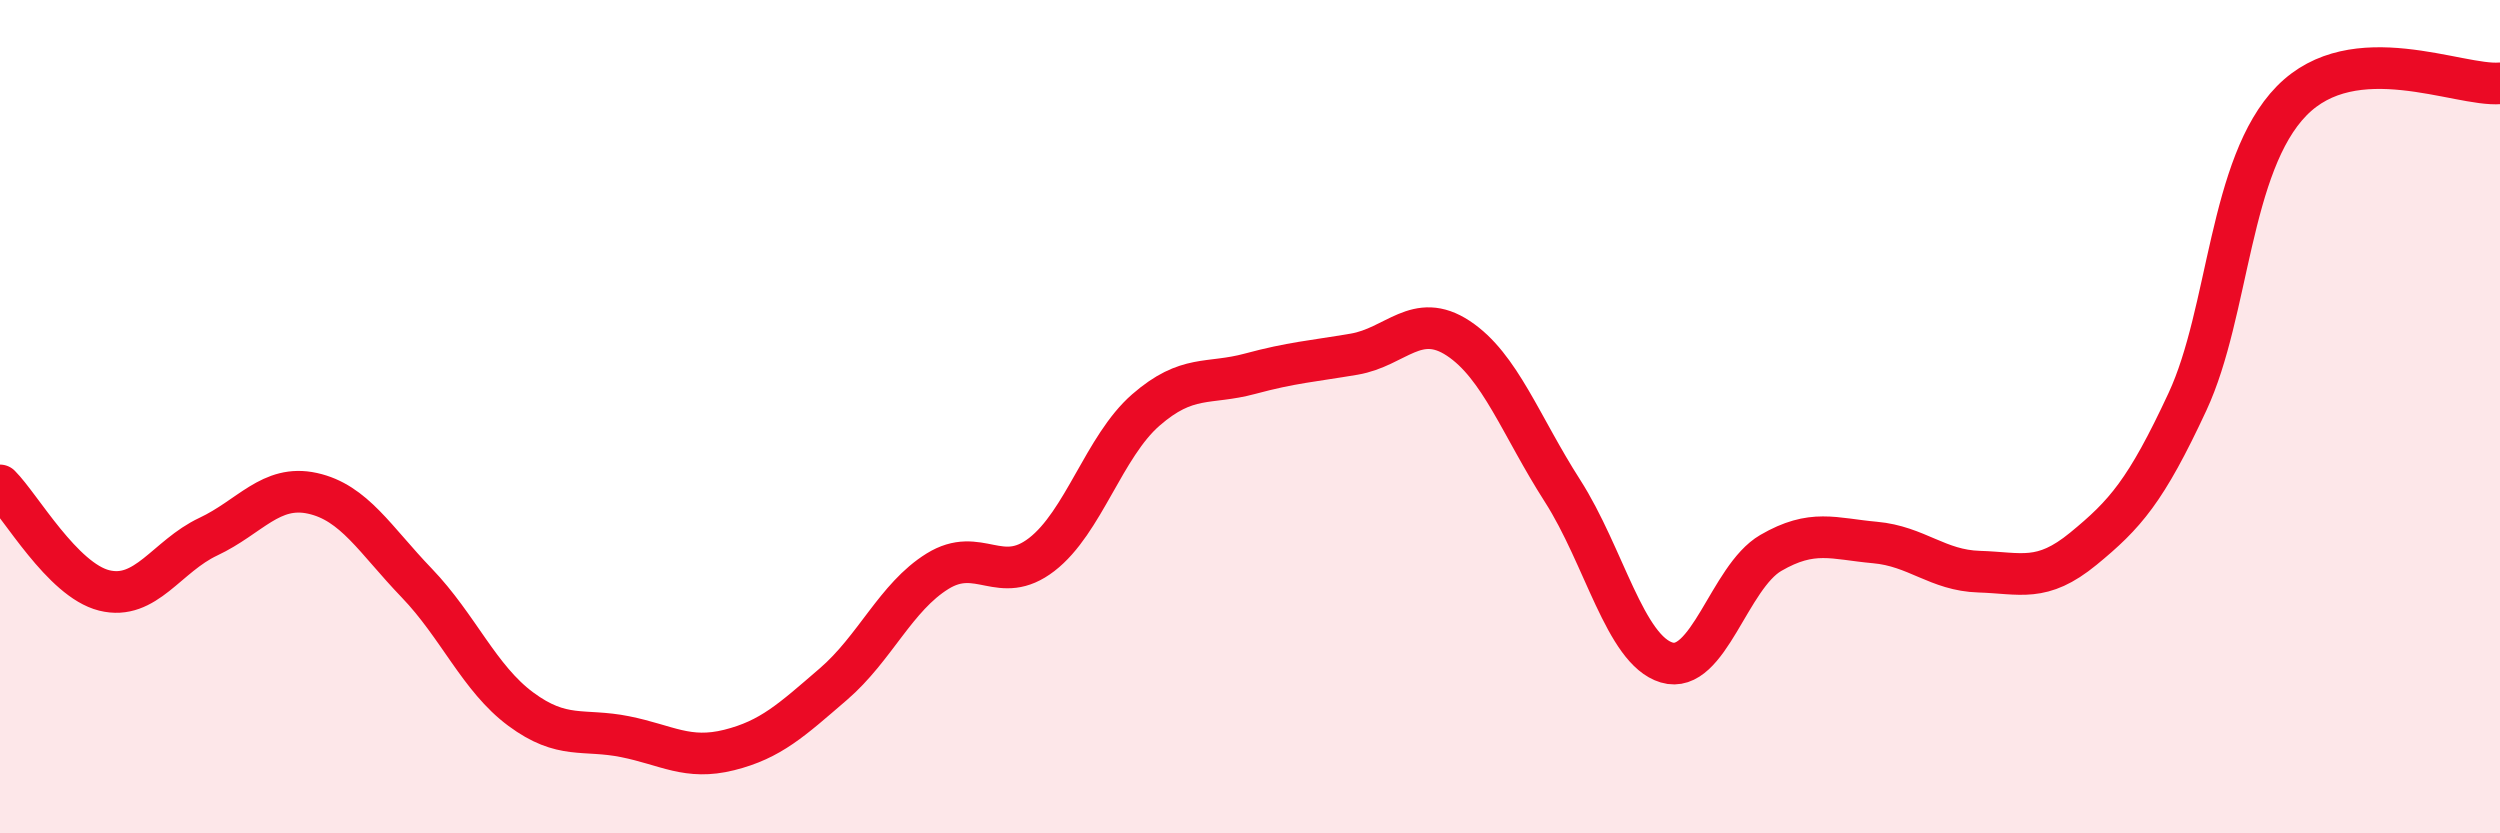 
    <svg width="60" height="20" viewBox="0 0 60 20" xmlns="http://www.w3.org/2000/svg">
      <path
        d="M 0,11.65 C 0.5,12.15 1.5,13.92 2.5,14.17 C 3.5,14.42 4,13.35 5,12.88 C 6,12.41 6.5,11.62 7.5,11.84 C 8.5,12.06 9,12.95 10,13.99 C 11,15.03 11.5,16.28 12.5,17.02 C 13.5,17.76 14,17.48 15,17.68 C 16,17.88 16.5,18.25 17.5,18 C 18.5,17.75 19,17.28 20,16.42 C 21,15.56 21.5,14.33 22.5,13.71 C 23.5,13.09 24,14.08 25,13.31 C 26,12.54 26.5,10.71 27.5,9.84 C 28.5,8.97 29,9.24 30,8.97 C 31,8.7 31.5,8.67 32.5,8.5 C 33.5,8.33 34,7.46 35,8.12 C 36,8.78 36.5,10.22 37.5,11.78 C 38.5,13.34 39,15.6 40,15.9 C 41,16.2 41.5,13.85 42.5,13.27 C 43.5,12.69 44,12.93 45,13.02 C 46,13.11 46.5,13.69 47.5,13.72 C 48.5,13.75 49,13.99 50,13.17 C 51,12.35 51.5,11.79 52.5,9.64 C 53.5,7.49 53.5,3.95 55,2.42 C 56.5,0.89 59,2.08 60,2L60 20L0 20Z"
        fill="#EB0A25"
        opacity="0.1"
        stroke-linecap="round"
        stroke-linejoin="round"
      />
      <path
        d="M 0,11.65 C 0.5,12.15 1.5,13.92 2.5,14.17 C 3.5,14.42 4,13.35 5,12.88 C 6,12.41 6.5,11.62 7.5,11.84 C 8.5,12.06 9,12.95 10,13.99 C 11,15.03 11.5,16.28 12.5,17.02 C 13.5,17.76 14,17.48 15,17.68 C 16,17.88 16.5,18.25 17.5,18 C 18.5,17.75 19,17.28 20,16.42 C 21,15.56 21.5,14.33 22.5,13.71 C 23.5,13.09 24,14.08 25,13.31 C 26,12.54 26.5,10.71 27.5,9.84 C 28.5,8.97 29,9.24 30,8.97 C 31,8.7 31.5,8.67 32.5,8.5 C 33.5,8.33 34,7.46 35,8.12 C 36,8.78 36.5,10.22 37.5,11.78 C 38.5,13.34 39,15.6 40,15.9 C 41,16.2 41.5,13.85 42.5,13.27 C 43.5,12.69 44,12.93 45,13.02 C 46,13.11 46.5,13.69 47.5,13.72 C 48.5,13.75 49,13.99 50,13.17 C 51,12.35 51.5,11.79 52.5,9.64 C 53.5,7.49 53.5,3.95 55,2.42 C 56.5,0.89 59,2.08 60,2"
        stroke="#EB0A25"
        stroke-width="1"
        fill="none"
        stroke-linecap="round"
        stroke-linejoin="round"
      />
    </svg>
  